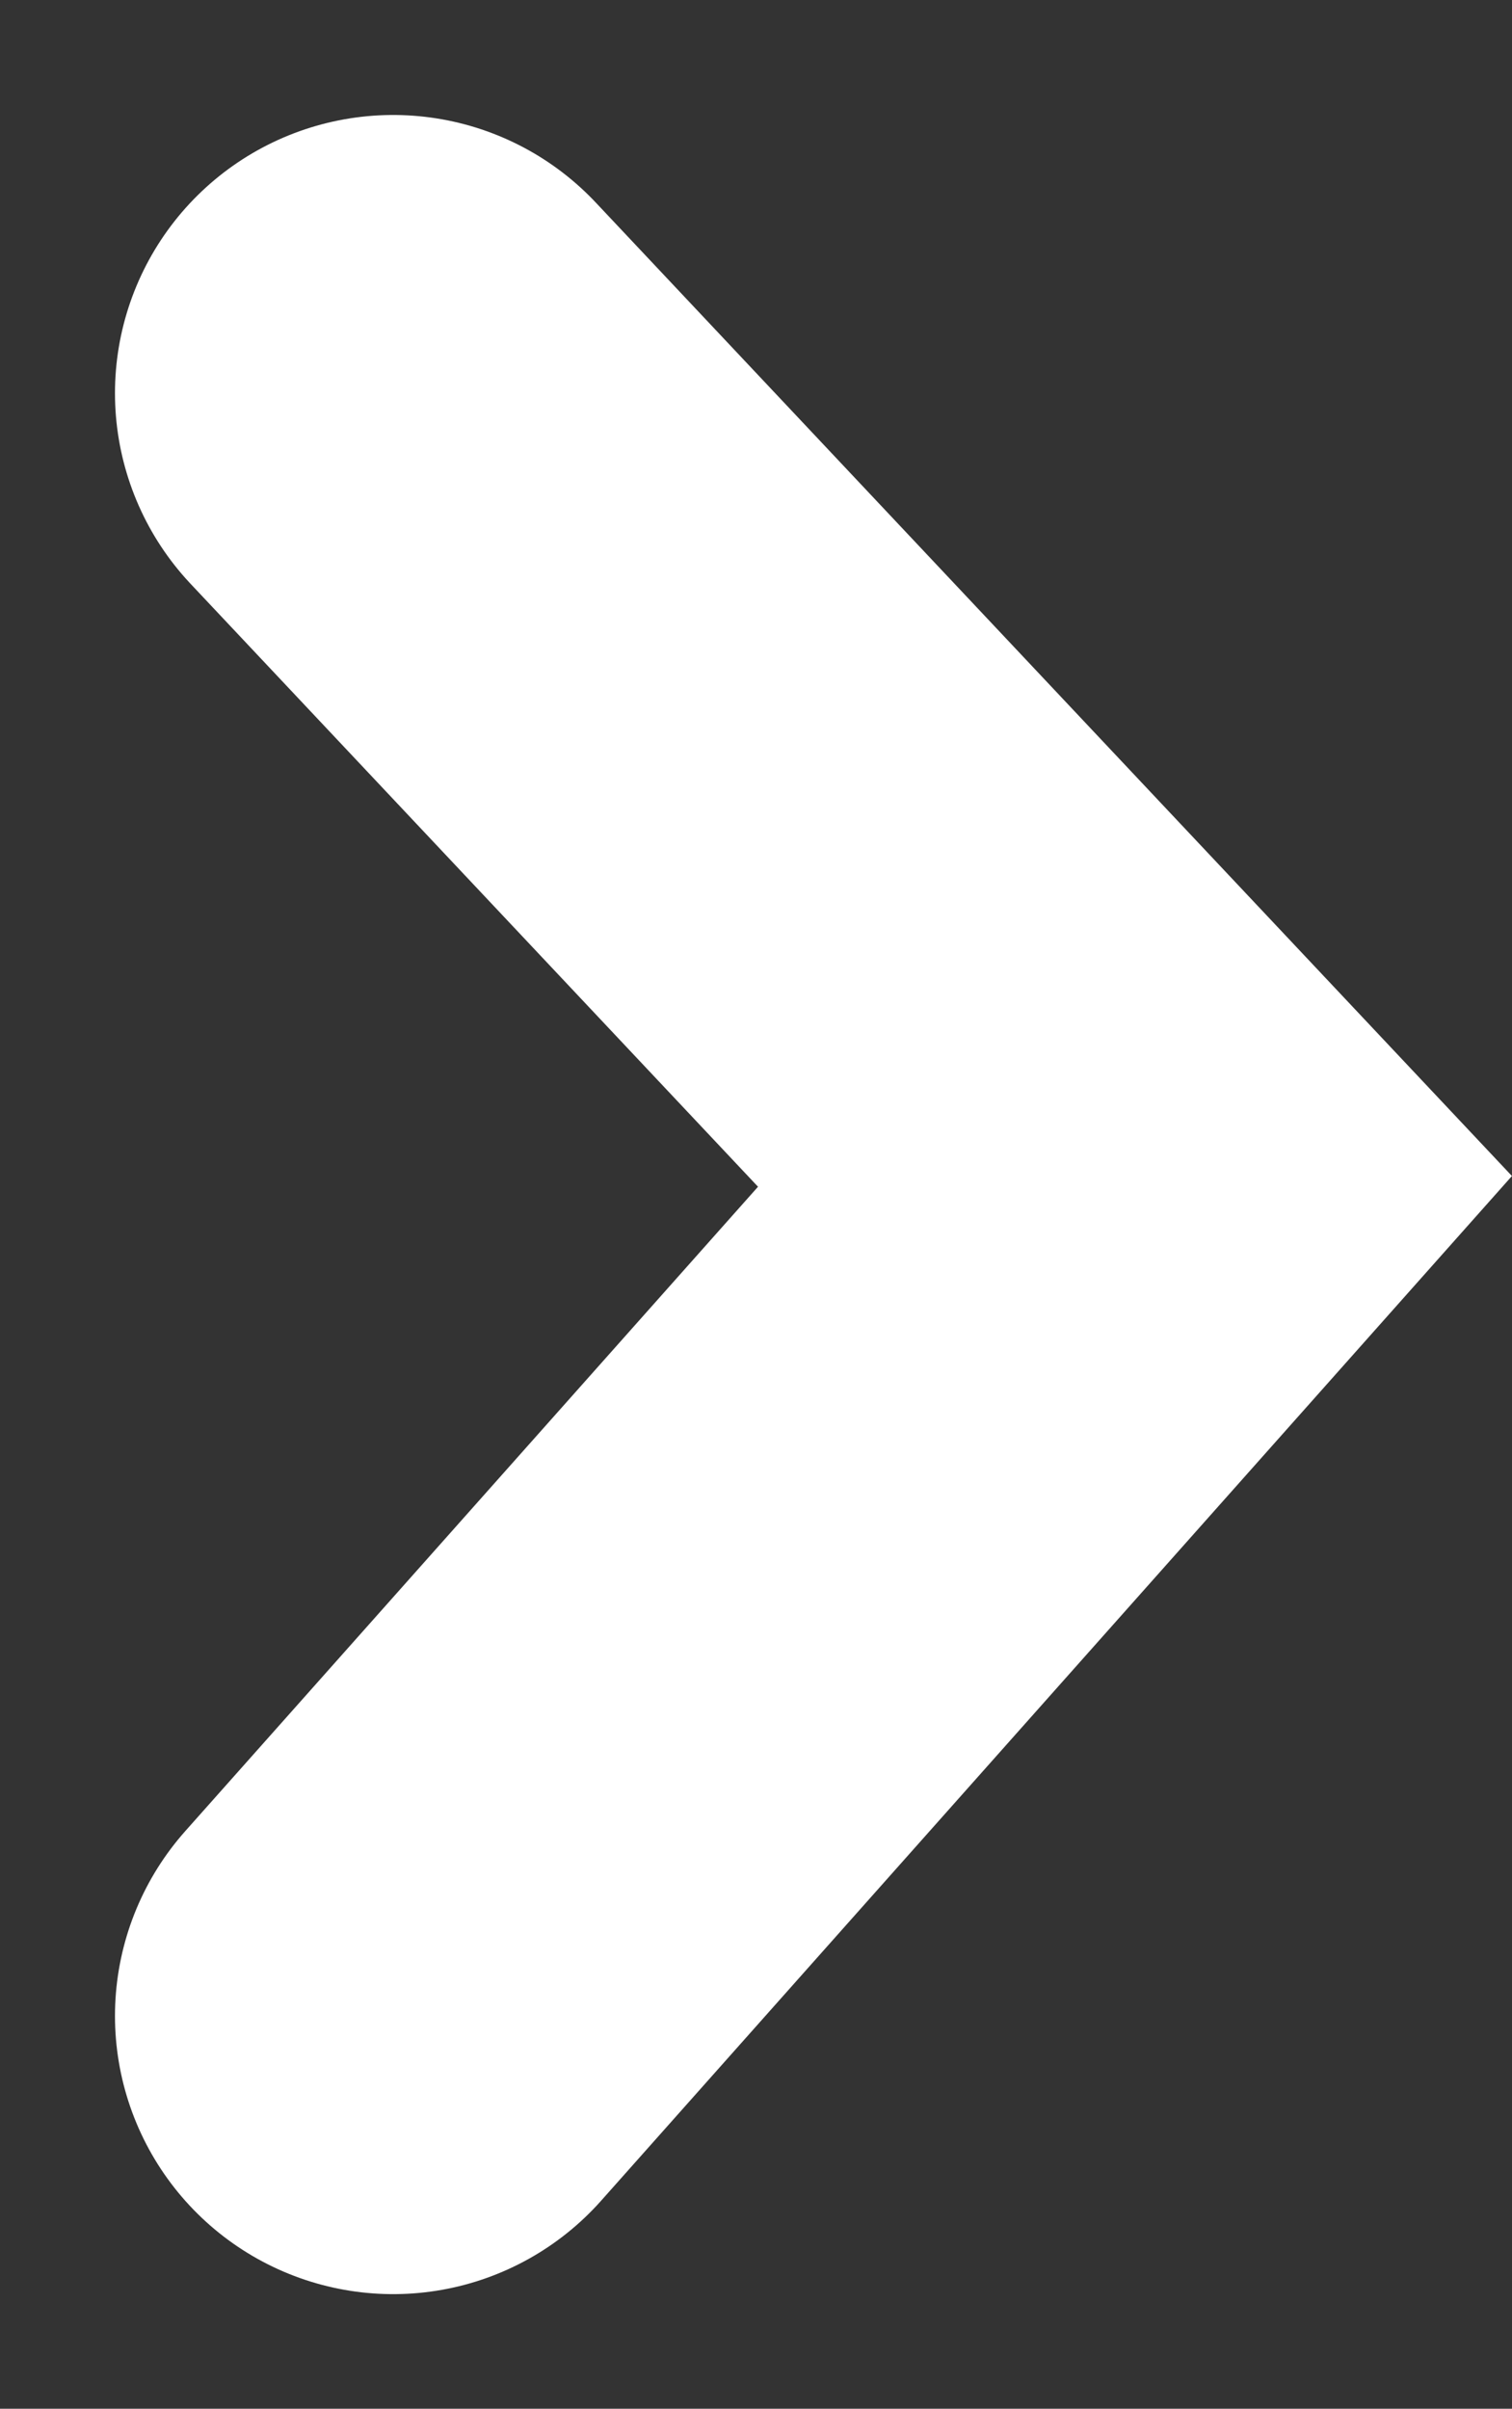 <svg xmlns="http://www.w3.org/2000/svg" width="8.153" height="12.988" viewBox="0 0 8.153 12.988"><rect x="0" y="0" width="8.153" height="12.988" fill="#333333" stroke="none"/><path d="M890.268,13.506l4-4.5-4-4.25" transform="translate(-888.148 -2.636)" fill="none" stroke="#fff" stroke-linecap="round" stroke-width="3"/></svg>
